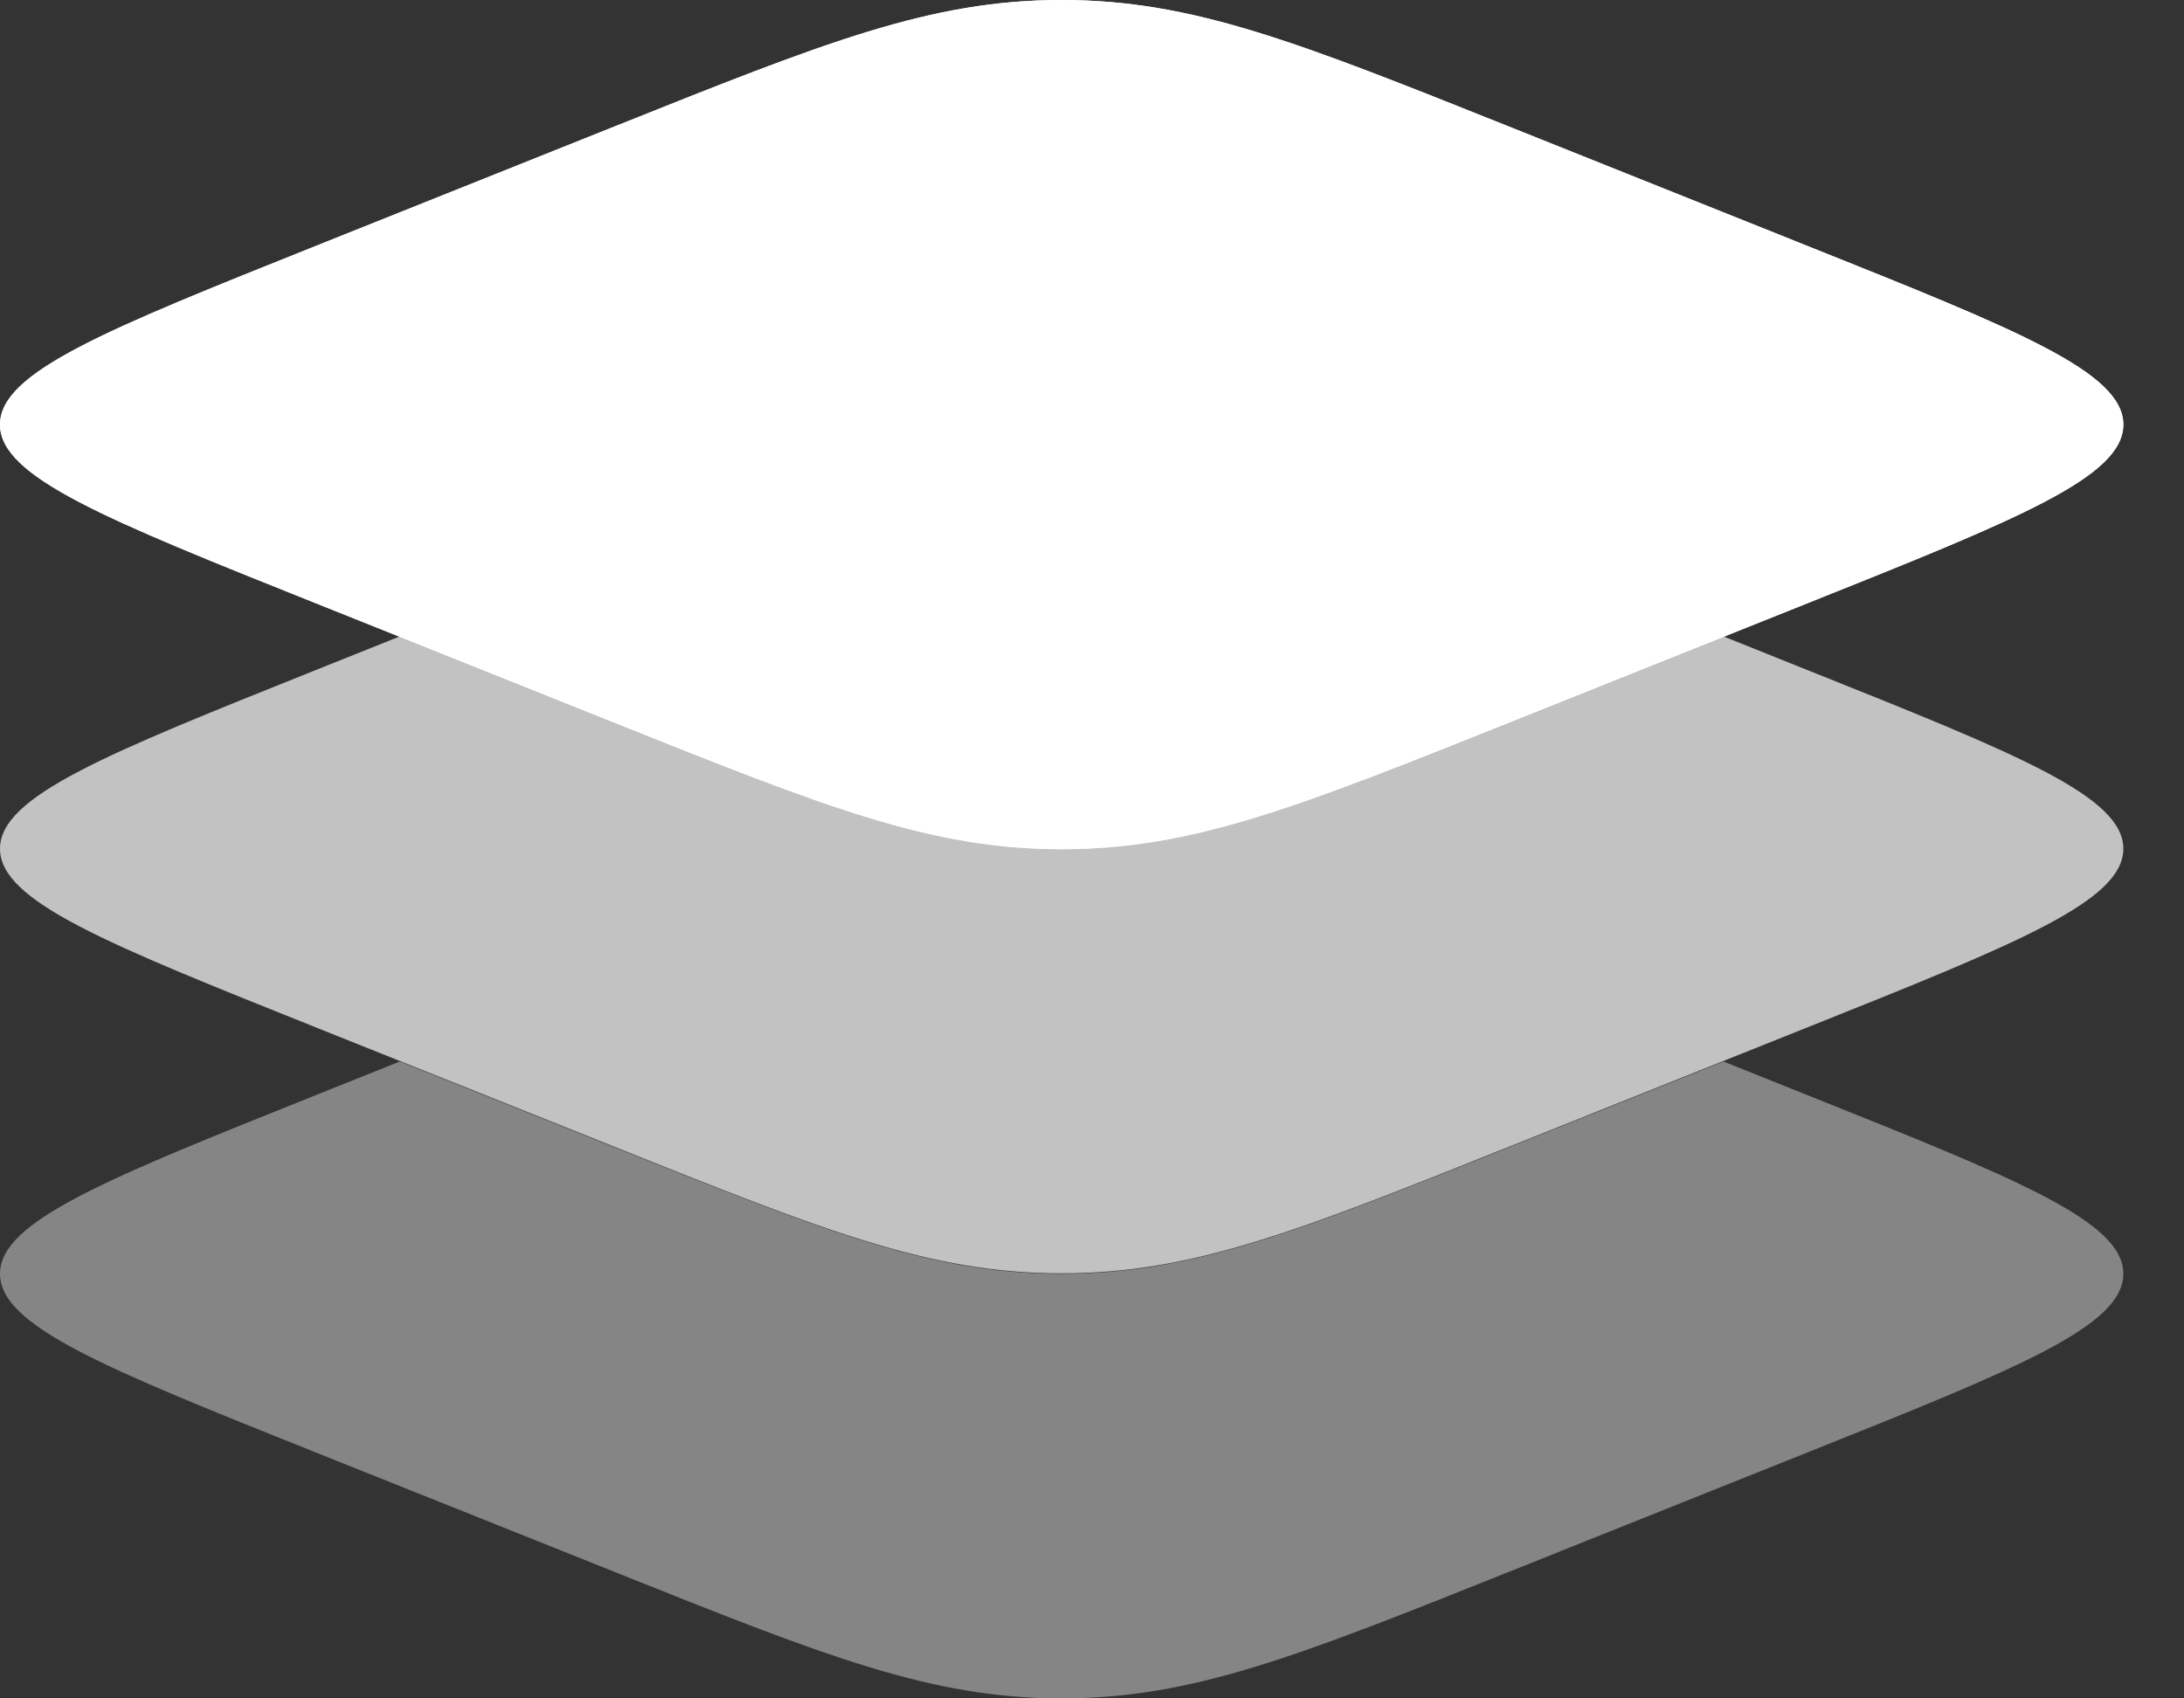<svg width="18" height="14" viewBox="0 0 18 14" fill="none" xmlns="http://www.w3.org/2000/svg">
<rect x="0" y="0" width="18" height="14" fill="#333333" stroke="none"/>
<path d="M2.606 4.974C0.869 4.279 0 3.932 0 3.5C0 3.068 0.869 2.721 2.606 2.026L5.064 1.043C6.801 0.348 7.67 0 8.75 0C9.829 0 10.698 0.348 12.436 1.043L14.893 2.026C16.631 2.721 17.5 3.068 17.5 3.5C17.5 3.932 16.631 4.279 14.893 4.974L12.436 5.957C10.698 6.652 9.829 7 8.75 7C7.67 7 6.801 6.652 5.064 5.957L2.606 4.974Z" fill="white"/>
<path fill-rule="evenodd" clip-rule="evenodd" d="M0 3.5C0 3.932 0.869 4.279 2.606 4.974L5.064 5.957C6.801 6.652 7.67 7 8.75 7C9.829 7 10.698 6.652 12.436 5.957L14.893 4.974C16.631 4.279 17.5 3.932 17.5 3.5C17.5 3.068 16.631 2.721 14.893 2.026L12.436 1.043C10.698 0.348 9.829 0 8.75 0C7.67 0 6.801 0.348 5.064 1.043L2.606 2.026C0.869 2.721 0 3.068 0 3.5Z" fill="white"/>
<path opacity="0.7" d="M3.295 5.246L2.606 5.522C0.869 6.217 0 6.564 0 6.996C0 7.428 0.869 7.775 2.606 8.47L5.064 9.453C6.801 10.149 7.67 10.496 8.75 10.496C9.829 10.496 10.698 10.149 12.436 9.453L14.893 8.47C16.631 7.775 17.5 7.428 17.5 6.996C17.5 6.564 16.631 6.217 14.893 5.522L14.204 5.246L12.436 5.953C10.698 6.649 9.829 6.996 8.75 6.996C7.67 6.996 6.801 6.649 5.064 5.953L3.295 5.246Z" fill="white"/>
<path opacity="0.4" d="M3.295 8.75L2.606 9.026C0.869 9.721 0 10.068 0 10.5C0 10.932 0.869 11.279 2.606 11.974L5.064 12.957C6.801 13.652 7.67 14 8.75 14C9.829 14 10.698 13.652 12.436 12.957L14.893 11.974C16.631 11.279 17.5 10.932 17.5 10.5C17.5 10.068 16.631 9.721 14.893 9.026L14.204 8.75L12.436 9.457C10.698 10.152 9.829 10.5 8.75 10.5C7.67 10.5 6.801 10.152 5.064 9.457L3.295 8.75Z" fill="white"/>
</svg>
